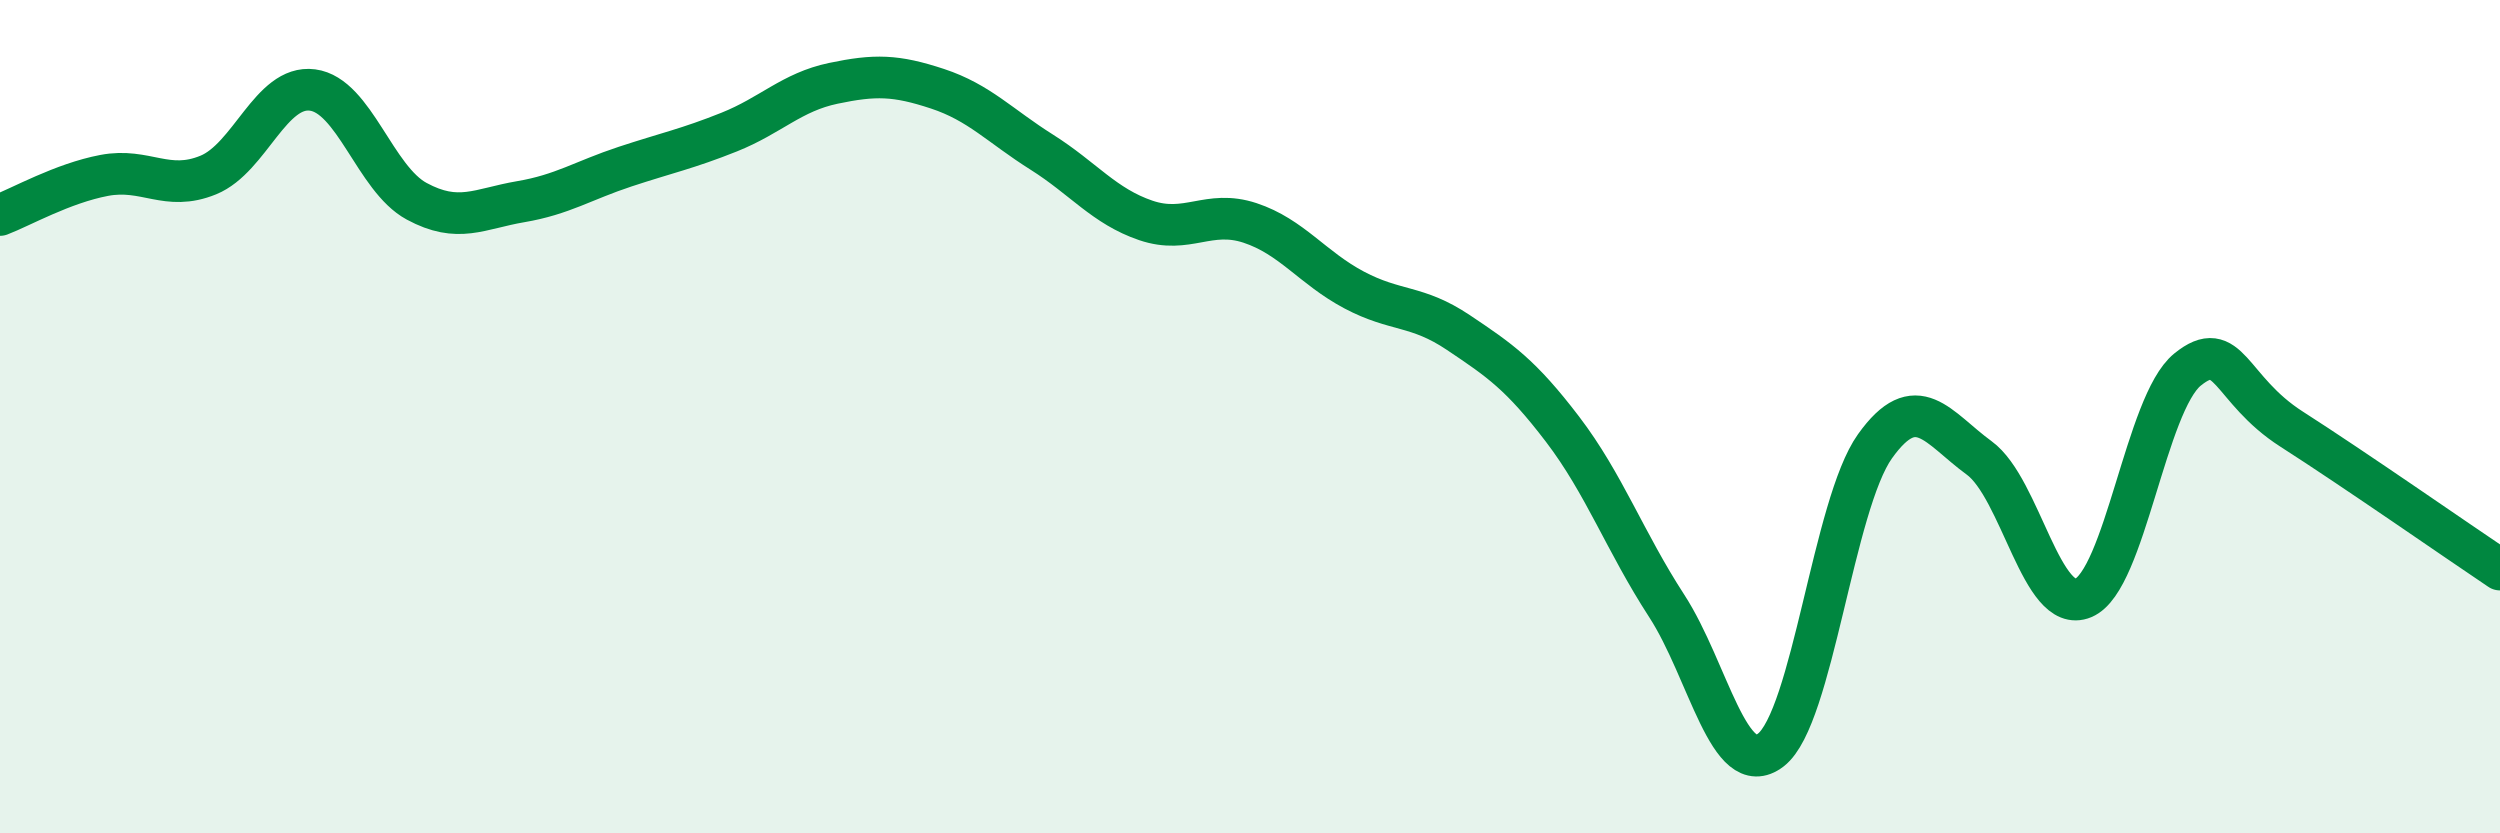 
    <svg width="60" height="20" viewBox="0 0 60 20" xmlns="http://www.w3.org/2000/svg">
      <path
        d="M 0,5.16 C 0.5,4.97 1.5,4.4 2.5,4.21 C 3.5,4.02 4,4.61 5,4.2 C 6,3.79 6.5,2.03 7.5,2.16 C 8.5,2.29 9,4.29 10,4.83 C 11,5.37 11.5,5.01 12.5,4.84 C 13.5,4.67 14,4.33 15,4 C 16,3.67 16.5,3.57 17.5,3.17 C 18.5,2.77 19,2.21 20,2 C 21,1.79 21.5,1.8 22.5,2.13 C 23.5,2.46 24,3.02 25,3.65 C 26,4.28 26.5,4.95 27.5,5.29 C 28.5,5.63 29,5.02 30,5.35 C 31,5.68 31.5,6.43 32.5,6.96 C 33.5,7.49 34,7.31 35,7.98 C 36,8.65 36.5,8.99 37.5,10.3 C 38.5,11.61 39,13 40,14.54 C 41,16.08 41.5,18.77 42.5,18 C 43.5,17.23 44,12.11 45,10.71 C 46,9.31 46.5,10.26 47.5,10.99 C 48.5,11.72 49,14.77 50,14.35 C 51,13.93 51.5,9.68 52.5,8.87 C 53.5,8.06 53.5,9.34 55,10.3 C 56.5,11.26 59,13 60,13.67L60 20L0 20Z"
        fill="#008740"
        opacity="0.1"
        stroke-linecap="round"
        stroke-linejoin="round"
      />
      <path
        d="M 0,5.16 C 0.5,4.97 1.5,4.4 2.5,4.21 C 3.5,4.02 4,4.61 5,4.2 C 6,3.79 6.5,2.03 7.5,2.16 C 8.5,2.29 9,4.29 10,4.83 C 11,5.37 11.5,5.01 12.5,4.84 C 13.5,4.67 14,4.33 15,4 C 16,3.67 16.5,3.57 17.5,3.17 C 18.5,2.77 19,2.21 20,2 C 21,1.79 21.5,1.8 22.5,2.13 C 23.5,2.46 24,3.02 25,3.65 C 26,4.28 26.5,4.95 27.5,5.29 C 28.5,5.63 29,5.02 30,5.35 C 31,5.68 31.5,6.43 32.5,6.96 C 33.5,7.49 34,7.31 35,7.98 C 36,8.65 36.5,8.99 37.5,10.3 C 38.5,11.61 39,13 40,14.54 C 41,16.08 41.5,18.77 42.5,18 C 43.5,17.23 44,12.11 45,10.71 C 46,9.31 46.5,10.26 47.5,10.99 C 48.5,11.72 49,14.77 50,14.35 C 51,13.93 51.5,9.68 52.5,8.87 C 53.5,8.06 53.5,9.34 55,10.3 C 56.5,11.26 59,13 60,13.67"
        stroke="#008740"
        stroke-width="1"
        fill="none"
        stroke-linecap="round"
        stroke-linejoin="round"
      />
    </svg>
  